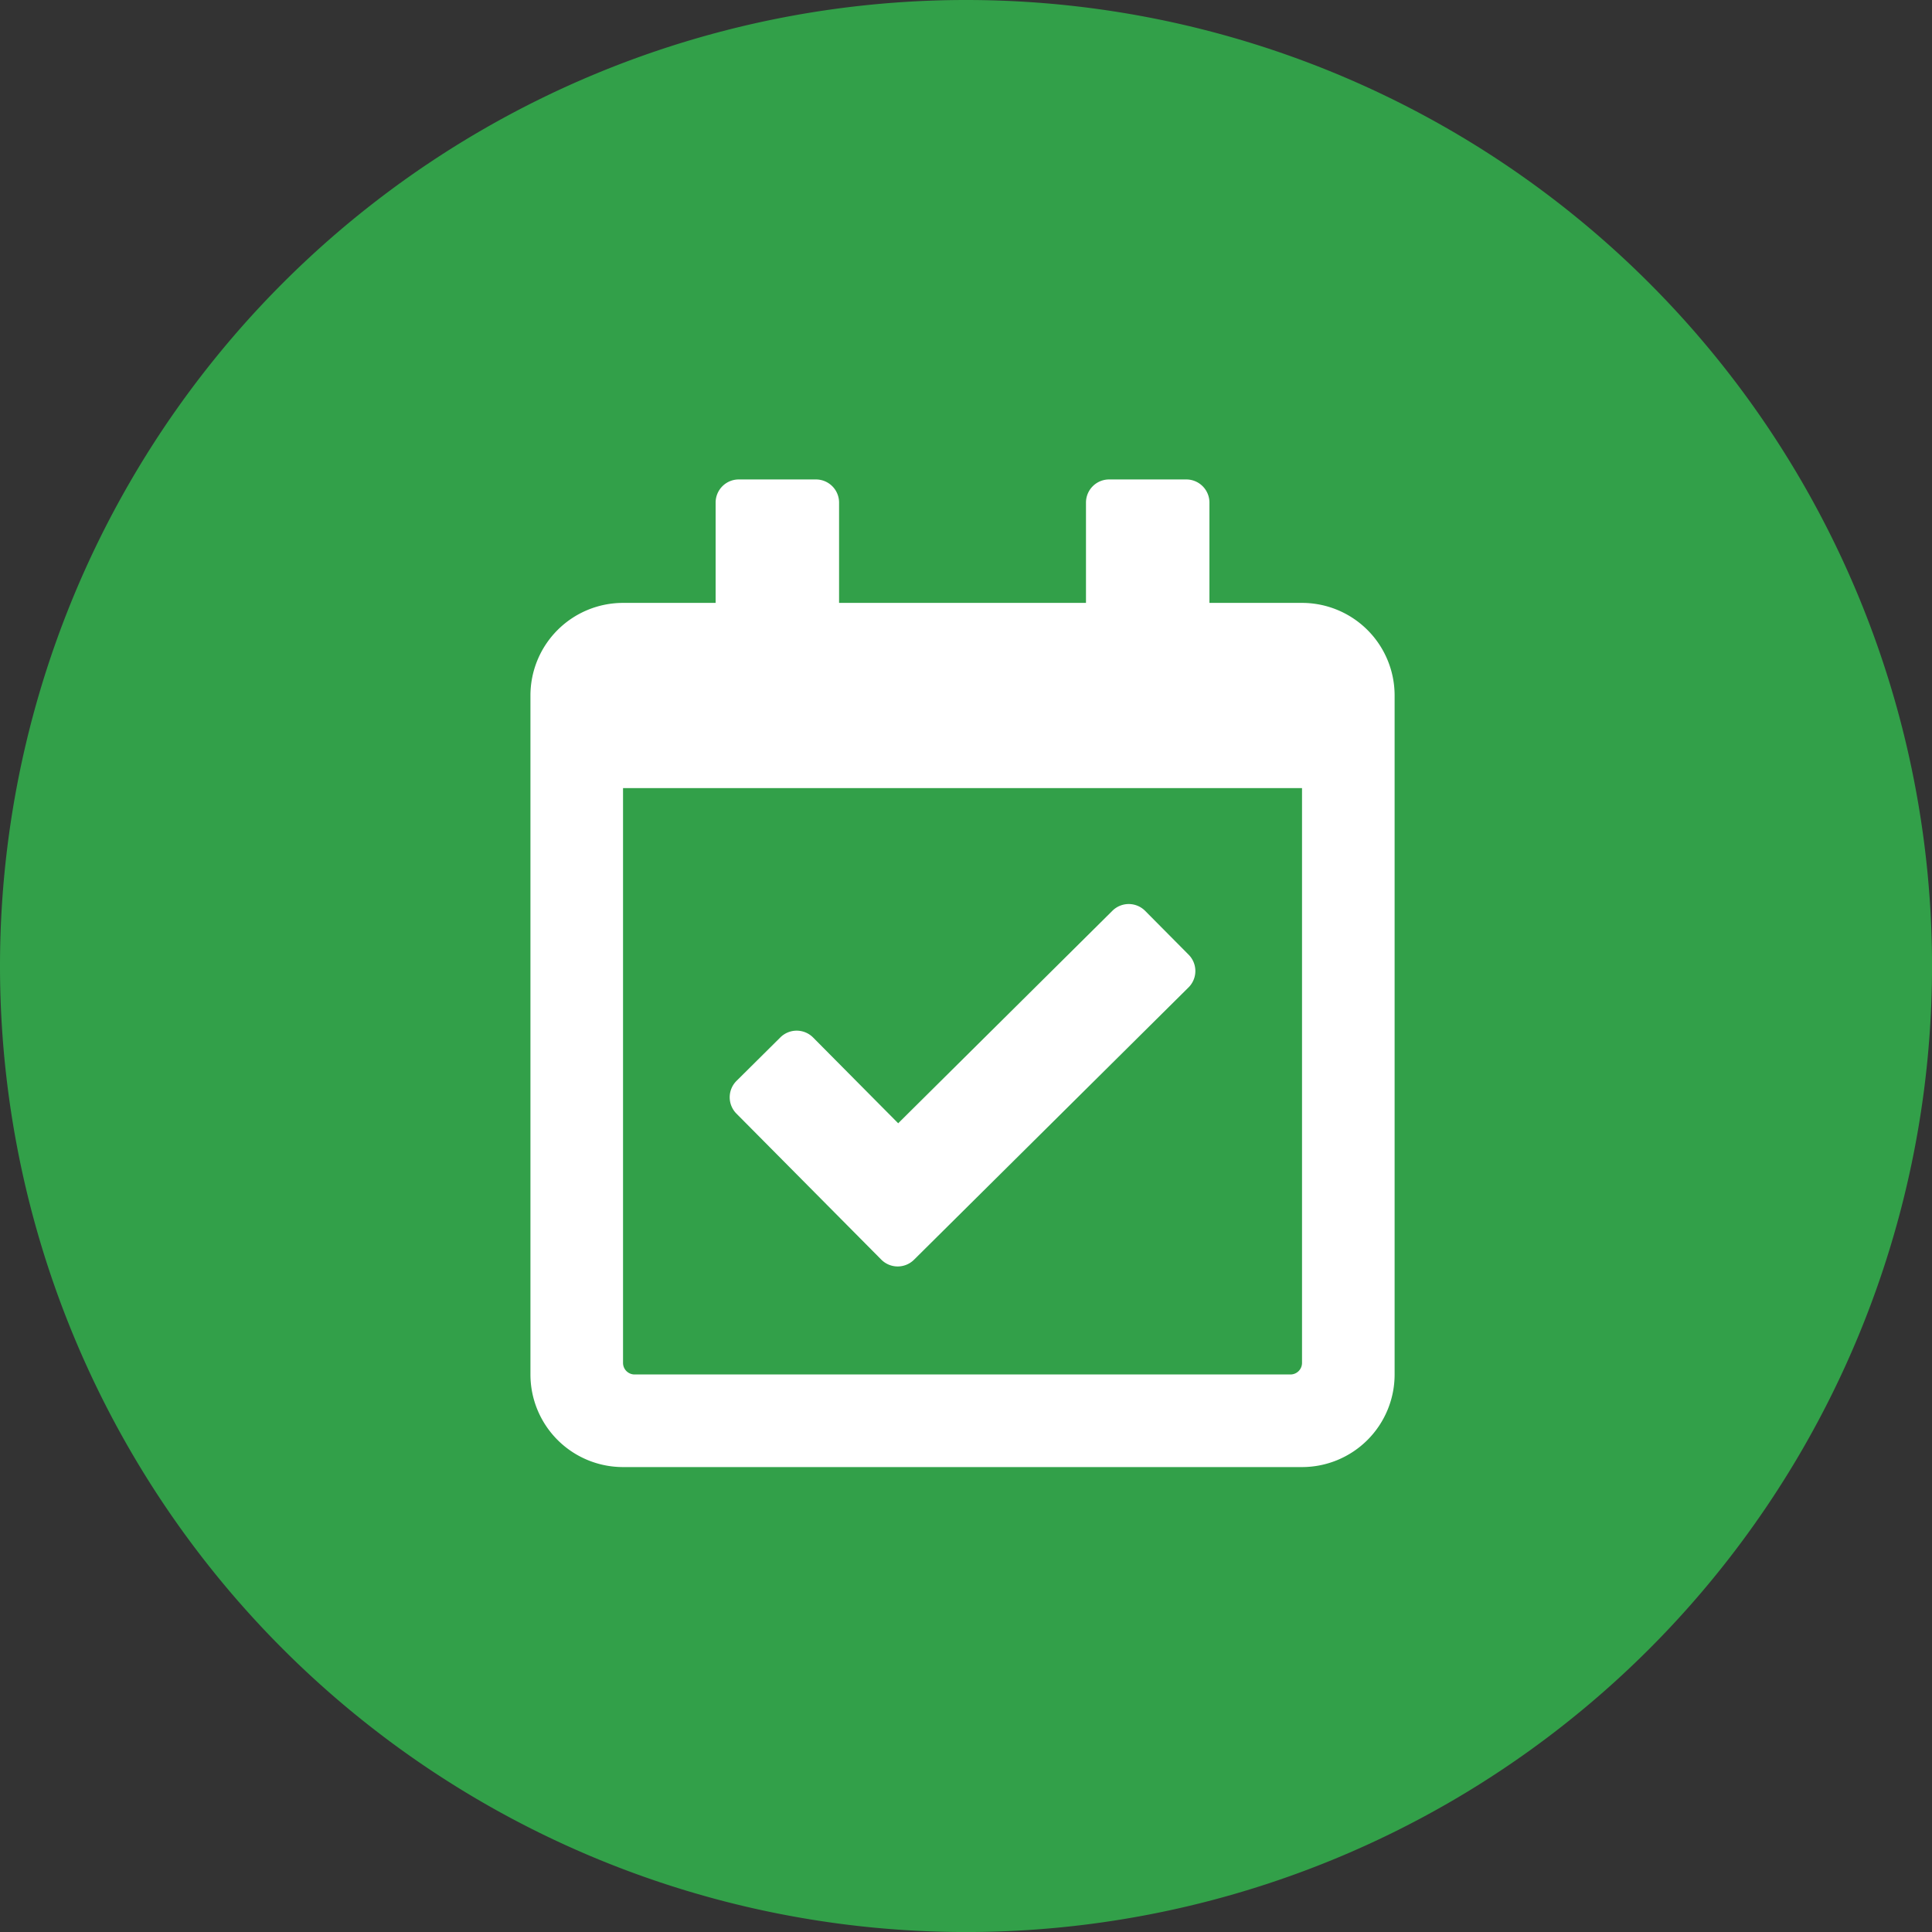 <svg viewBox="0 0 187.797 187.797" xmlns="http://www.w3.org/2000/svg" xmlns:xlink="http://www.w3.org/1999/xlink"><rect x="0" y="0" width="187.797" height="187.797" fill="#333333" stroke="none"/><clipPath id="a"><path d="m0 20.6h187.8v-187.8h-187.8z" transform="translate(0 167.2)"/></clipPath><g clip-path="url(#a)"><path d="m10.3 20.6a93.9 93.9 0 0 0 93.9-93.9 93.9 93.9 0 0 0 -93.9-93.9 93.9 93.9 0 0 0 -93.9 93.9 93.9 93.9 0 0 0 93.9 93.9" fill="#32a049" transform="translate(83.6 167.2)"/></g><path d="m75 12h-9v-9.75a2.25 2.25 0 0 0 -2.25-2.25h-7.5a2.25 2.25 0 0 0 -2.25 2.25v9.75h-24v-9.75a2.25 2.25 0 0 0 -2.25-2.25h-7.5a2.25 2.25 0 0 0 -2.25 2.25v9.75h-9a9 9 0 0 0 -9 9v66a9 9 0 0 0 9 9h66a9 9 0 0 0 9-9v-66a9 9 0 0 0 -9-9zm-1.125 75h-63.75a1.125 1.125 0 0 1 -1.125-1.125v-55.875h66v55.875a1.125 1.125 0 0 1 -1.125 1.125zm-9.909-37.622-26.683 26.469a2.25 2.25 0 0 1 -3.182-.013l-14.08-14.193a2.25 2.25 0 0 1 .013-3.182l4.26-4.226a2.25 2.25 0 0 1 3.182.013l8.27 8.336 20.825-20.658a2.25 2.25 0 0 1 3.182.013l4.226 4.26a2.25 2.25 0 0 1 -.013 3.182z" fill="#fff" transform="translate(51.561 46.604)"/></svg>